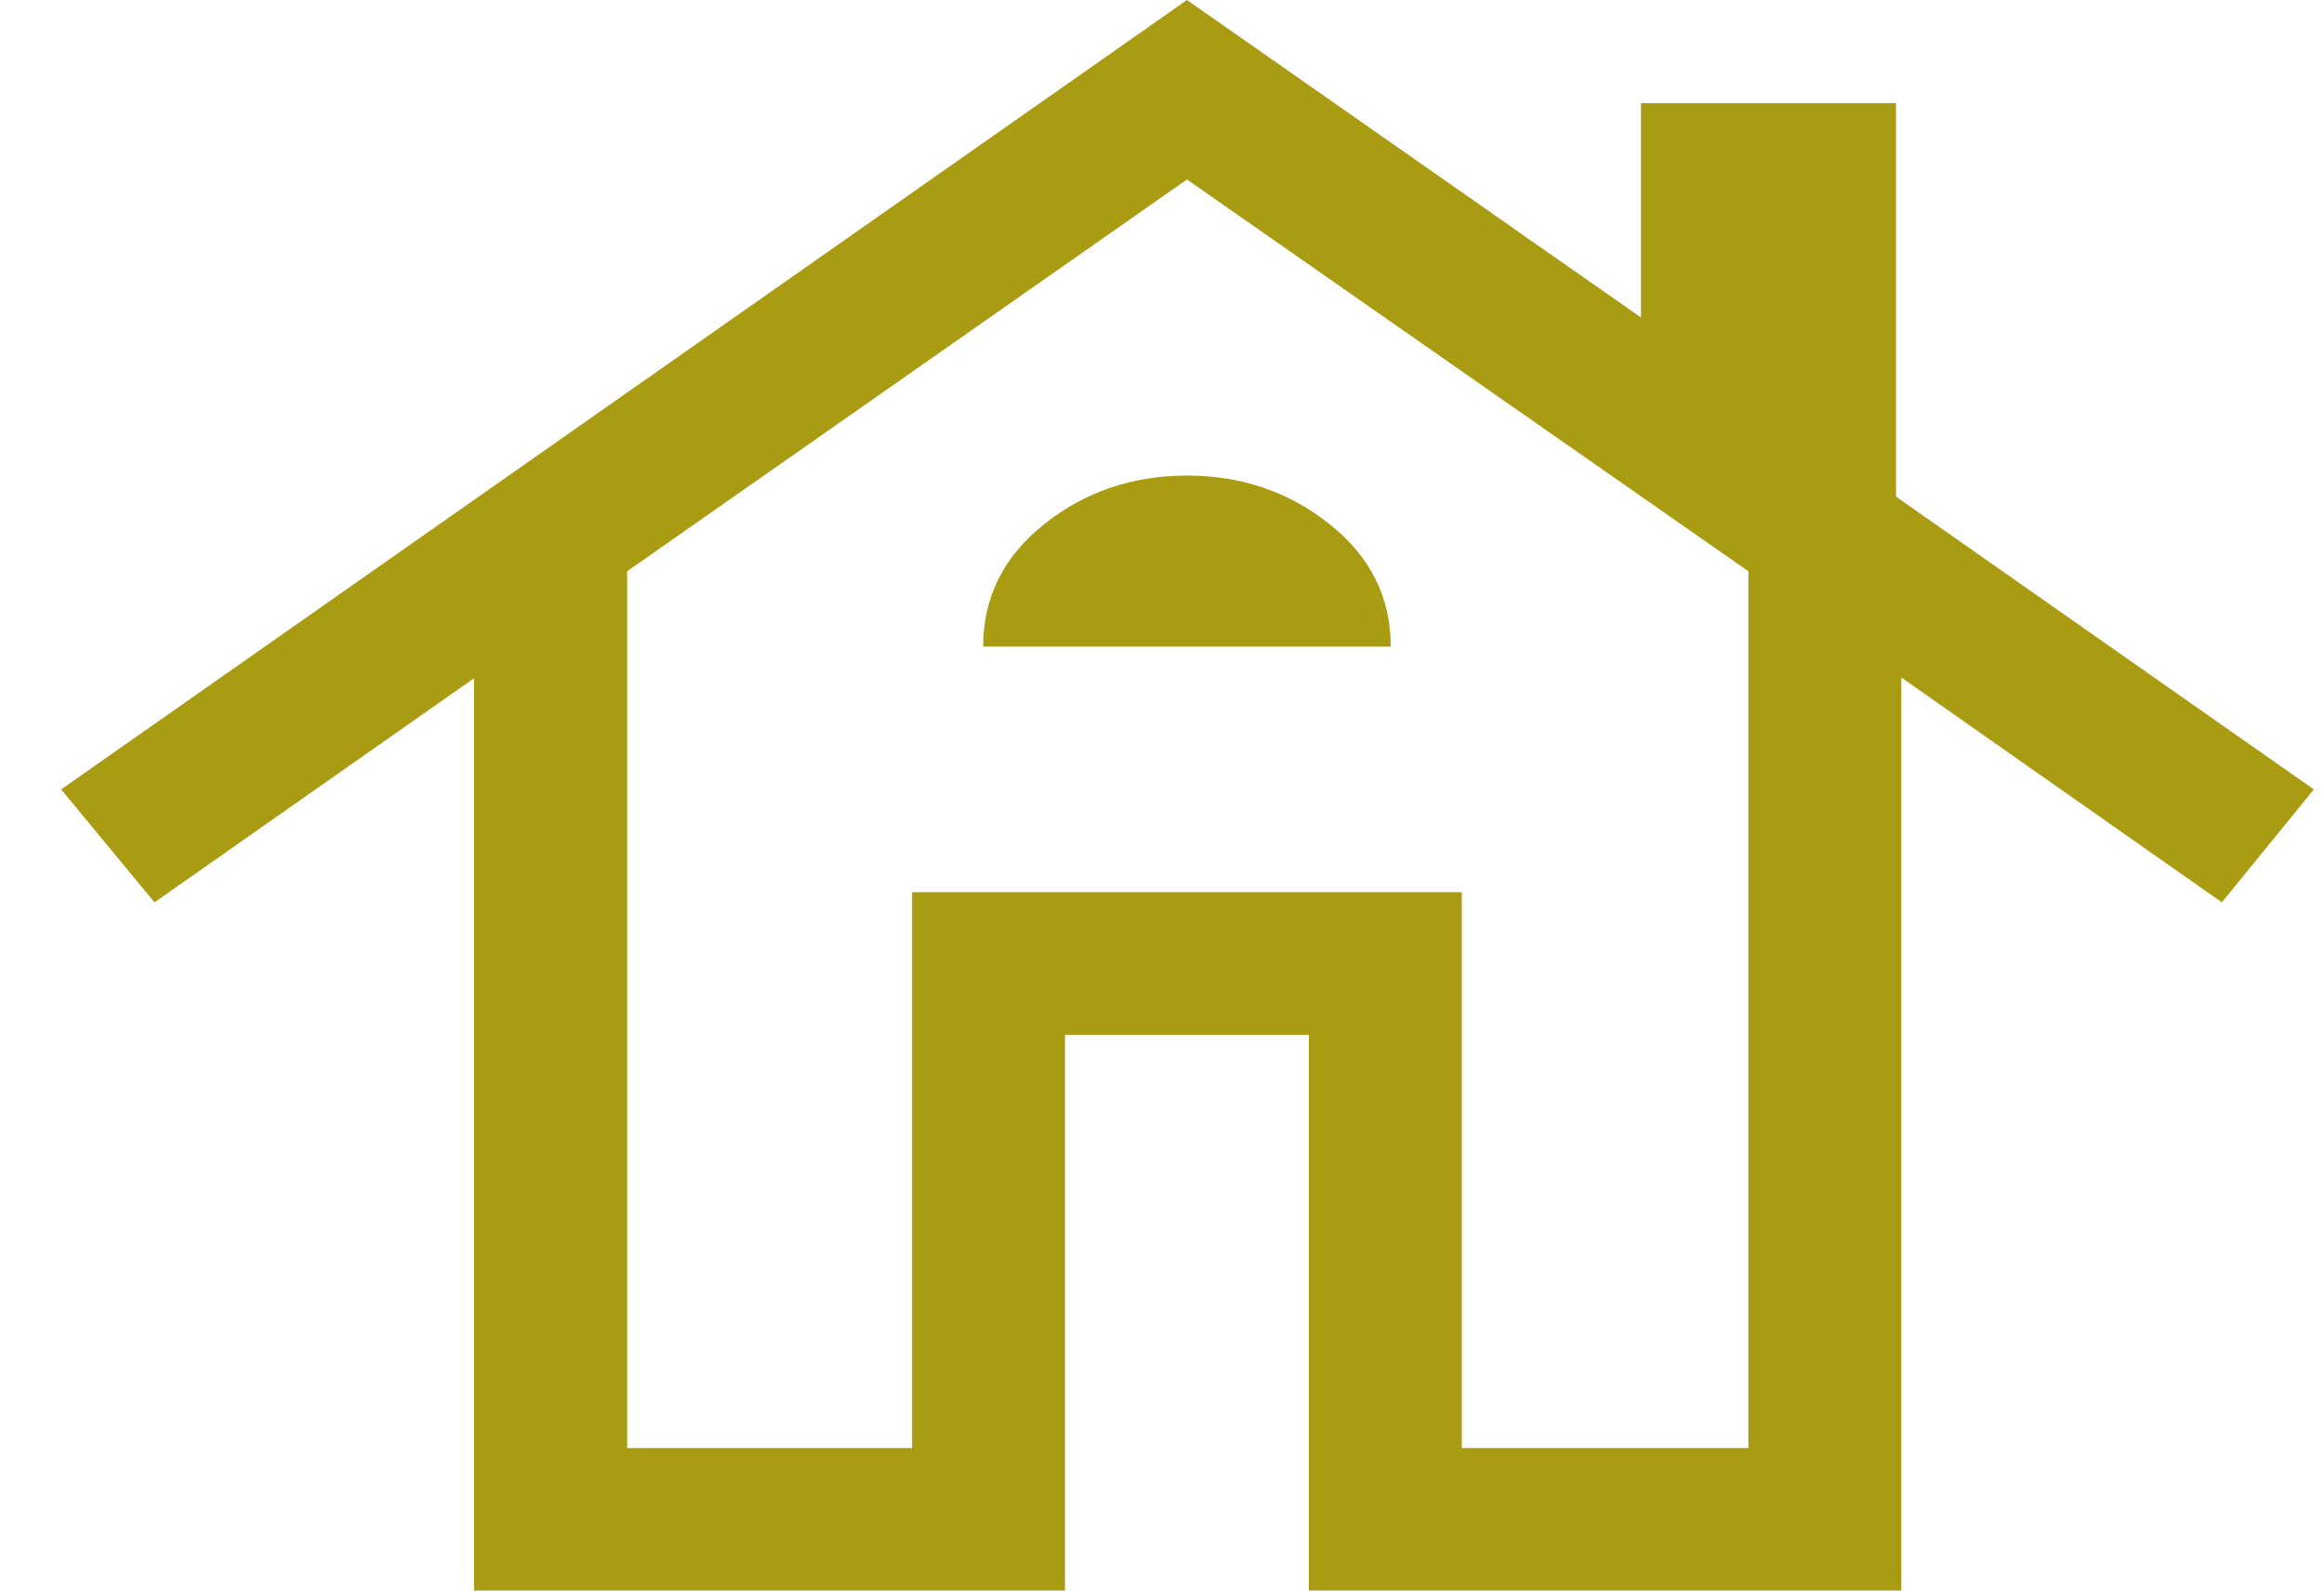 <svg width="19" height="13" viewBox="0 0 19 13" fill="none" xmlns="http://www.w3.org/2000/svg">
<path d="M3.876 13V5.543L1.263 7.375L0.5 6.452L9.704 0L13.416 2.595V0.843H15.501V4.059L18.917 6.452L18.165 7.375L15.544 5.537V13H10.701V8.458H8.707V13H3.876ZM5.127 11.835H7.457V7.292H11.951V11.835H14.294V4.669L9.704 1.467L5.127 4.669V11.835ZM8.038 5.285H11.37C11.37 4.883 11.204 4.55 10.871 4.285C10.539 4.02 10.15 3.887 9.704 3.887C9.258 3.887 8.869 4.02 8.537 4.284C8.204 4.549 8.038 4.882 8.038 5.285Z" fill="#A99B12"/>
</svg>
